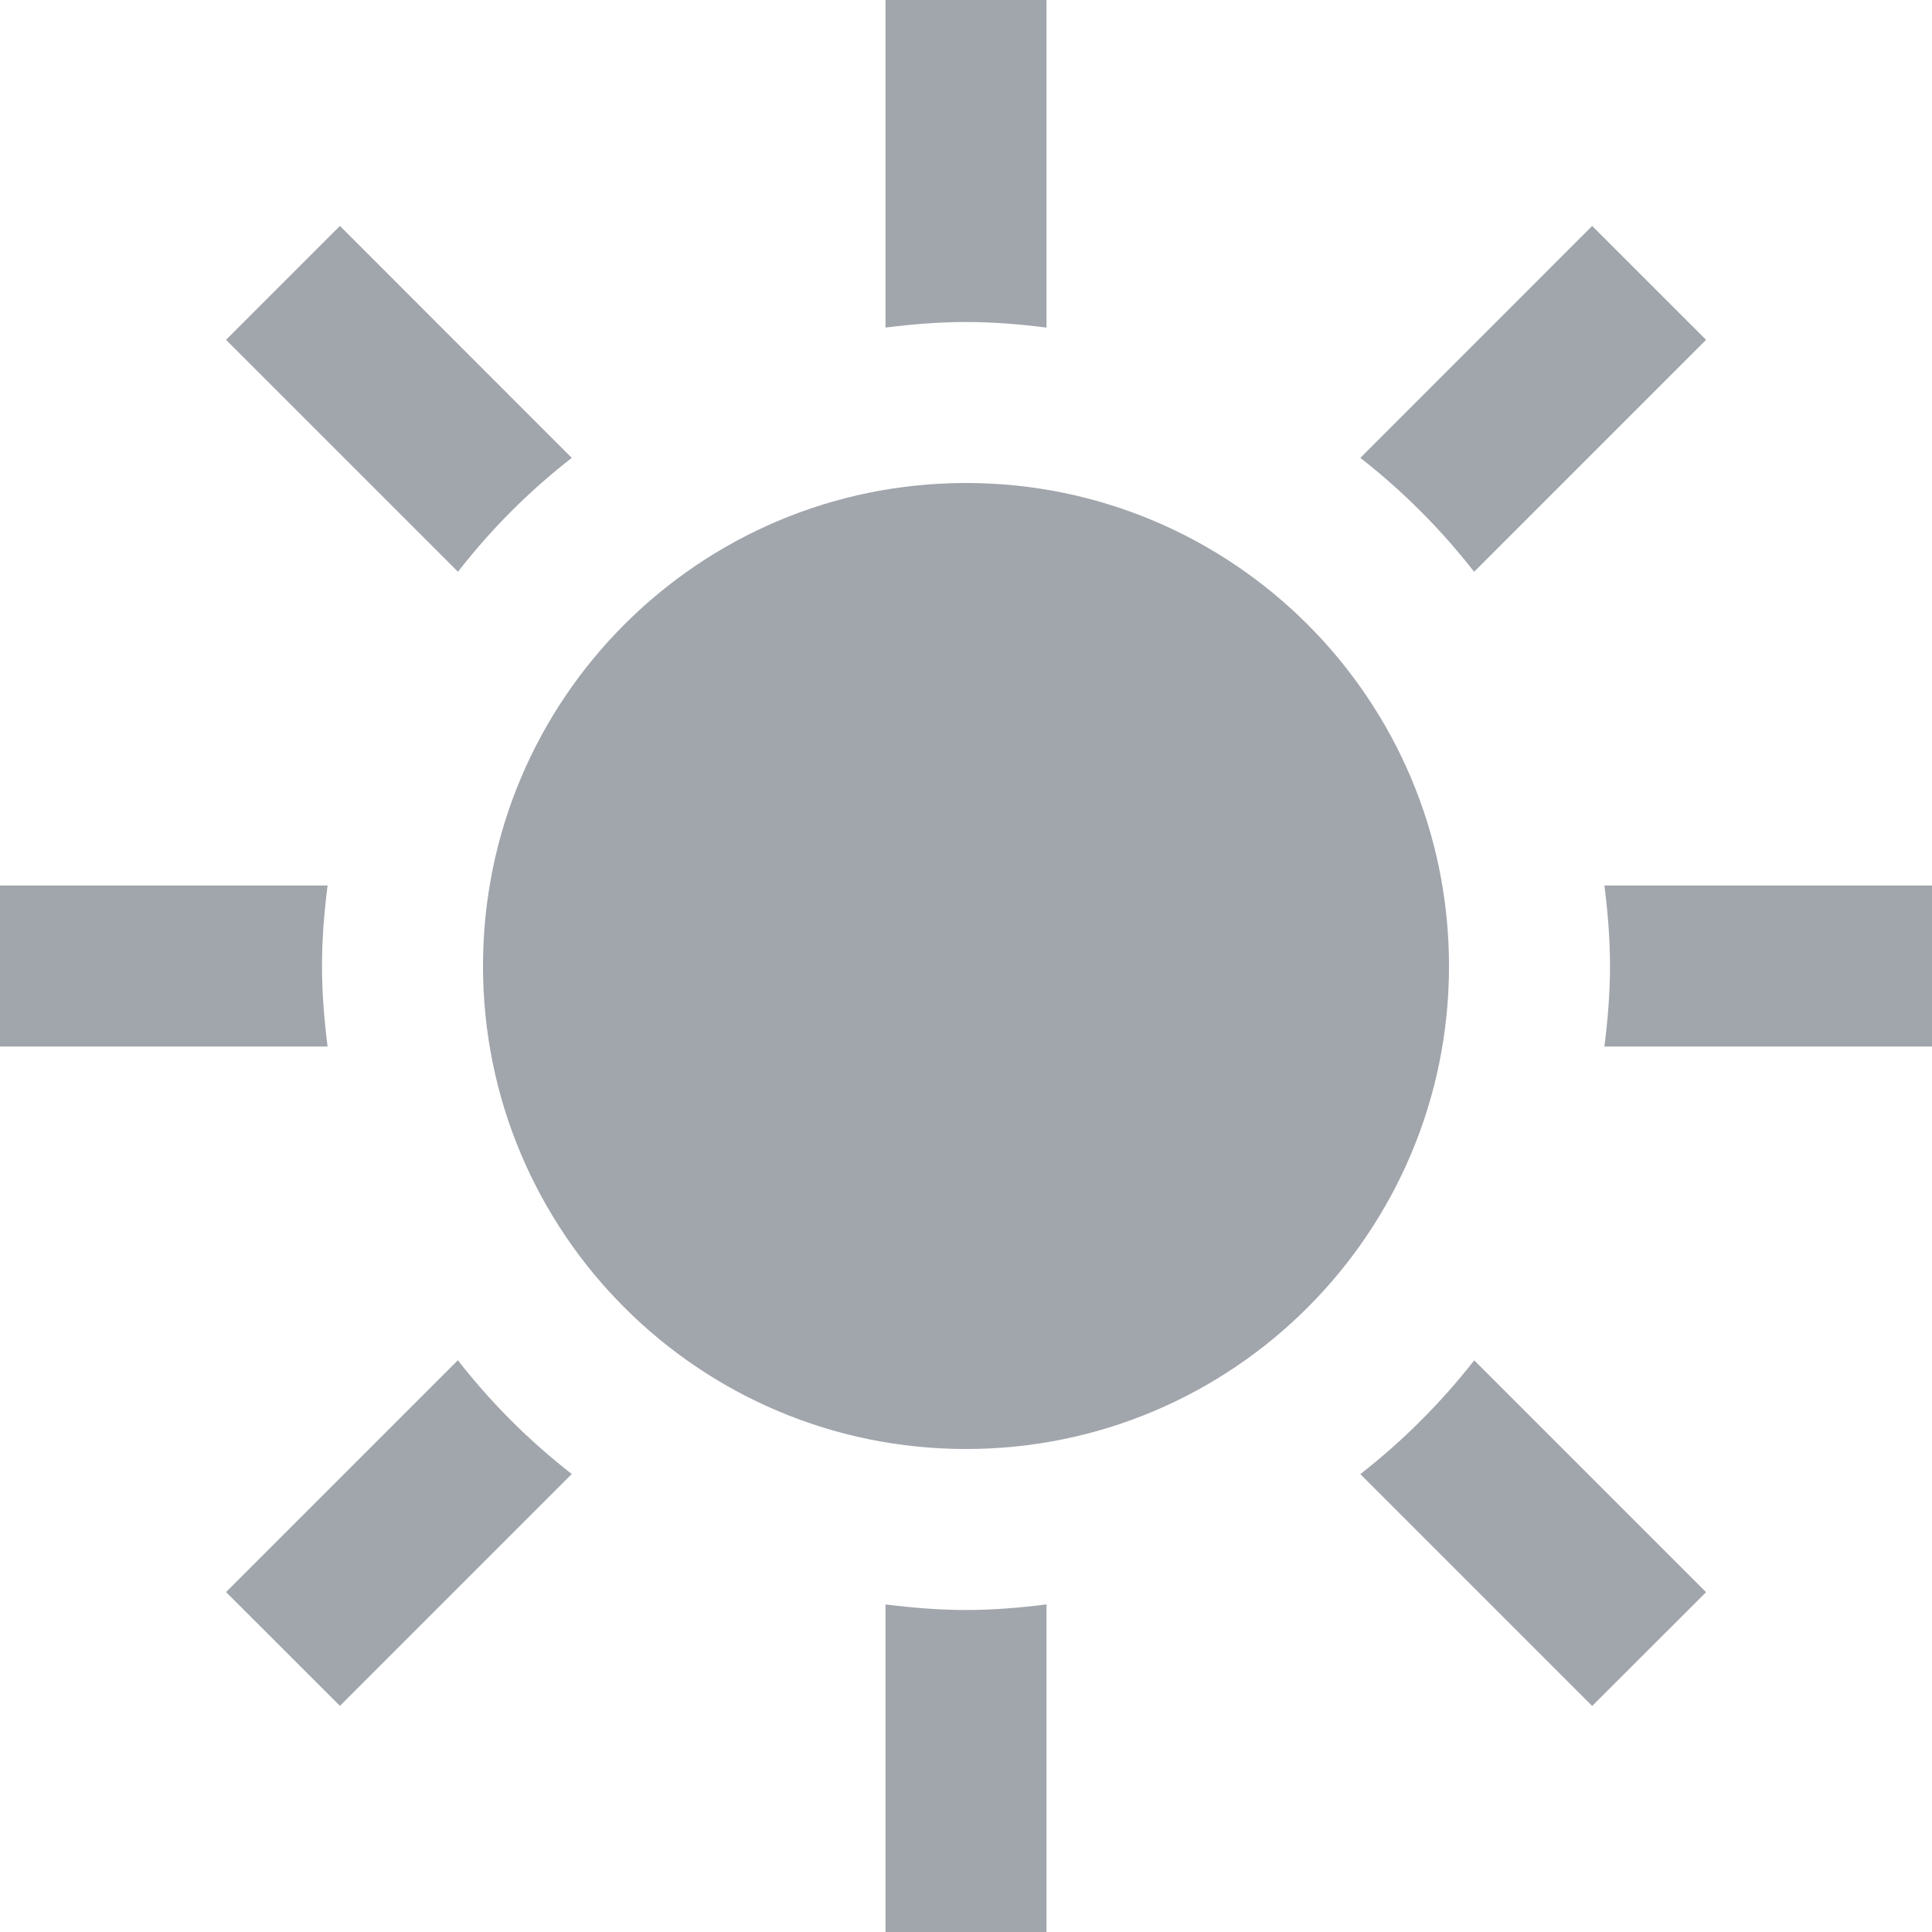<svg width="18" height="18" viewBox="0 0 18 18" fill="none" xmlns="http://www.w3.org/2000/svg">
<path d="M3.052 9.75H0V8.25H3.052C3.021 8.496 3 8.746 3 9C3 9.254 3.021 9.504 3.052 9.75ZM5.327 4.266L3.167 2.105L2.106 3.166L4.267 5.327C4.575 4.93 4.931 4.574 5.327 4.266ZM13.734 5.327L15.895 3.166L14.834 2.105L12.674 4.266C13.069 4.574 13.425 4.931 13.734 5.327ZM9 3C9.254 3 9.504 3.021 9.75 3.052V0H8.25V3.052C8.496 3.021 8.746 3 9 3ZM9 15C8.746 15 8.496 14.979 8.25 14.948V18H9.75V14.948C9.504 14.979 9.254 15 9 15ZM14.948 8.25C14.979 8.496 15 8.746 15 9C15 9.254 14.979 9.504 14.948 9.75H18V8.25H14.948ZM12.674 13.734L14.834 15.894L15.895 14.834L13.735 12.674C13.426 13.069 13.07 13.425 12.674 13.734ZM4.266 12.673L2.106 14.833L3.167 15.893L5.327 13.733C4.931 13.425 4.574 13.069 4.266 12.673ZM9 4.5C6.514 4.5 4.5 6.514 4.5 9C4.5 11.486 6.514 13.5 9 13.5C11.486 13.5 13.5 11.486 13.5 9C13.5 6.514 11.486 4.5 9 4.5Z" fill="#A1A5AC"/>
</svg>

